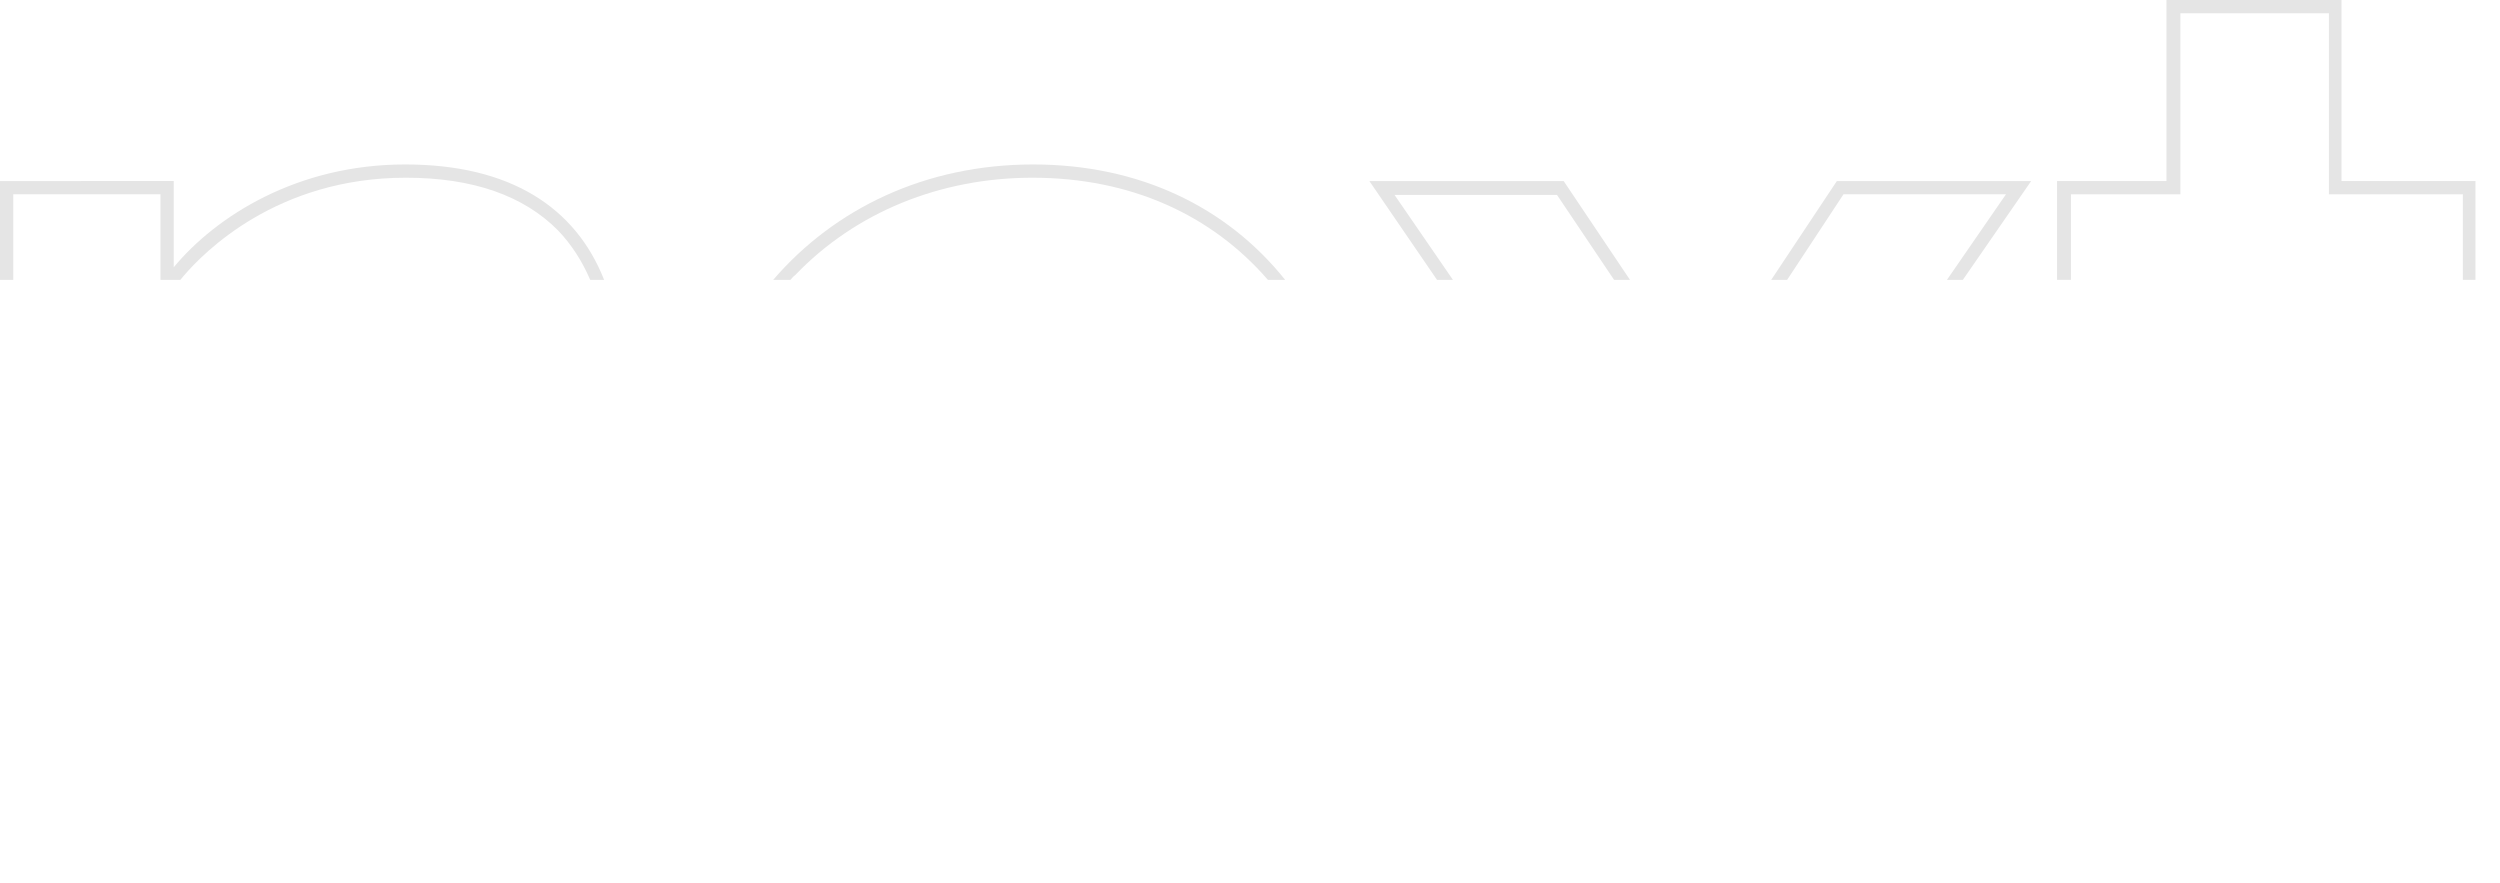 <?xml version="1.0" encoding="UTF-8"?> <!-- Generator: Adobe Illustrator 24.1.0, SVG Export Plug-In . SVG Version: 6.00 Build 0) --> <svg xmlns="http://www.w3.org/2000/svg" xmlns:xlink="http://www.w3.org/1999/xlink" id="Layer_1" x="0px" y="0px" viewBox="0 0 377 133.1" style="enable-background:new 0 0 377 133.1;" xml:space="preserve"> <style type="text/css"> .st0{fill:#E5E5E5;} </style> <g> <polygon class="st0" points="269.5,42.2 278,29.3 302.5,29.3 293.6,42.2 296,42.2 306.3,27.3 277,27.3 267.1,42.2 "></polygon> <polygon class="st0" points="312.3,42.2 312.3,29.3 326.8,29.3 328.8,29.3 328.8,27.3 328.8,2 351.2,2 351.2,27.3 351.2,29.3 353.2,29.3 371.4,29.3 371.4,42.2 373.3,42.2 373.3,27.3 353.1,27.3 353.1,0 326.7,0 326.7,27.3 310.2,27.3 310.2,42.2 "></polygon> <path class="st0" d="M2,42.2V29.3h22.2v11v1.9h3l0.5-0.6c3-3.5,14-14.8,33.5-14.8c10.1,0,17.8,2.7,23,8c2,2.1,3.6,4.6,4.8,7.4h2.1 c-4.3-10.9-14.1-17.4-30-17.4c-16.3,0-28.5,7.8-34.9,15.5v-13H0v14.9H2z"></path> <path class="st0" d="M119.2,42.2c0.2-0.2,0.4-0.5,0.7-0.7c9.1-9.5,21.9-14.7,35.8-14.7c14.8,0,27,5.6,35.5,15.4h2.6 c-8.8-11-22-17.4-38-17.4c-16.3,0-30,6.7-39.2,17.4H119.2z"></path> <polygon class="st0" points="219.1,42.2 210.3,29.4 234.8,29.4 243.4,42.2 245.8,42.2 235.8,27.3 206.5,27.3 216.7,42.2 "></polygon> </g> </svg> 